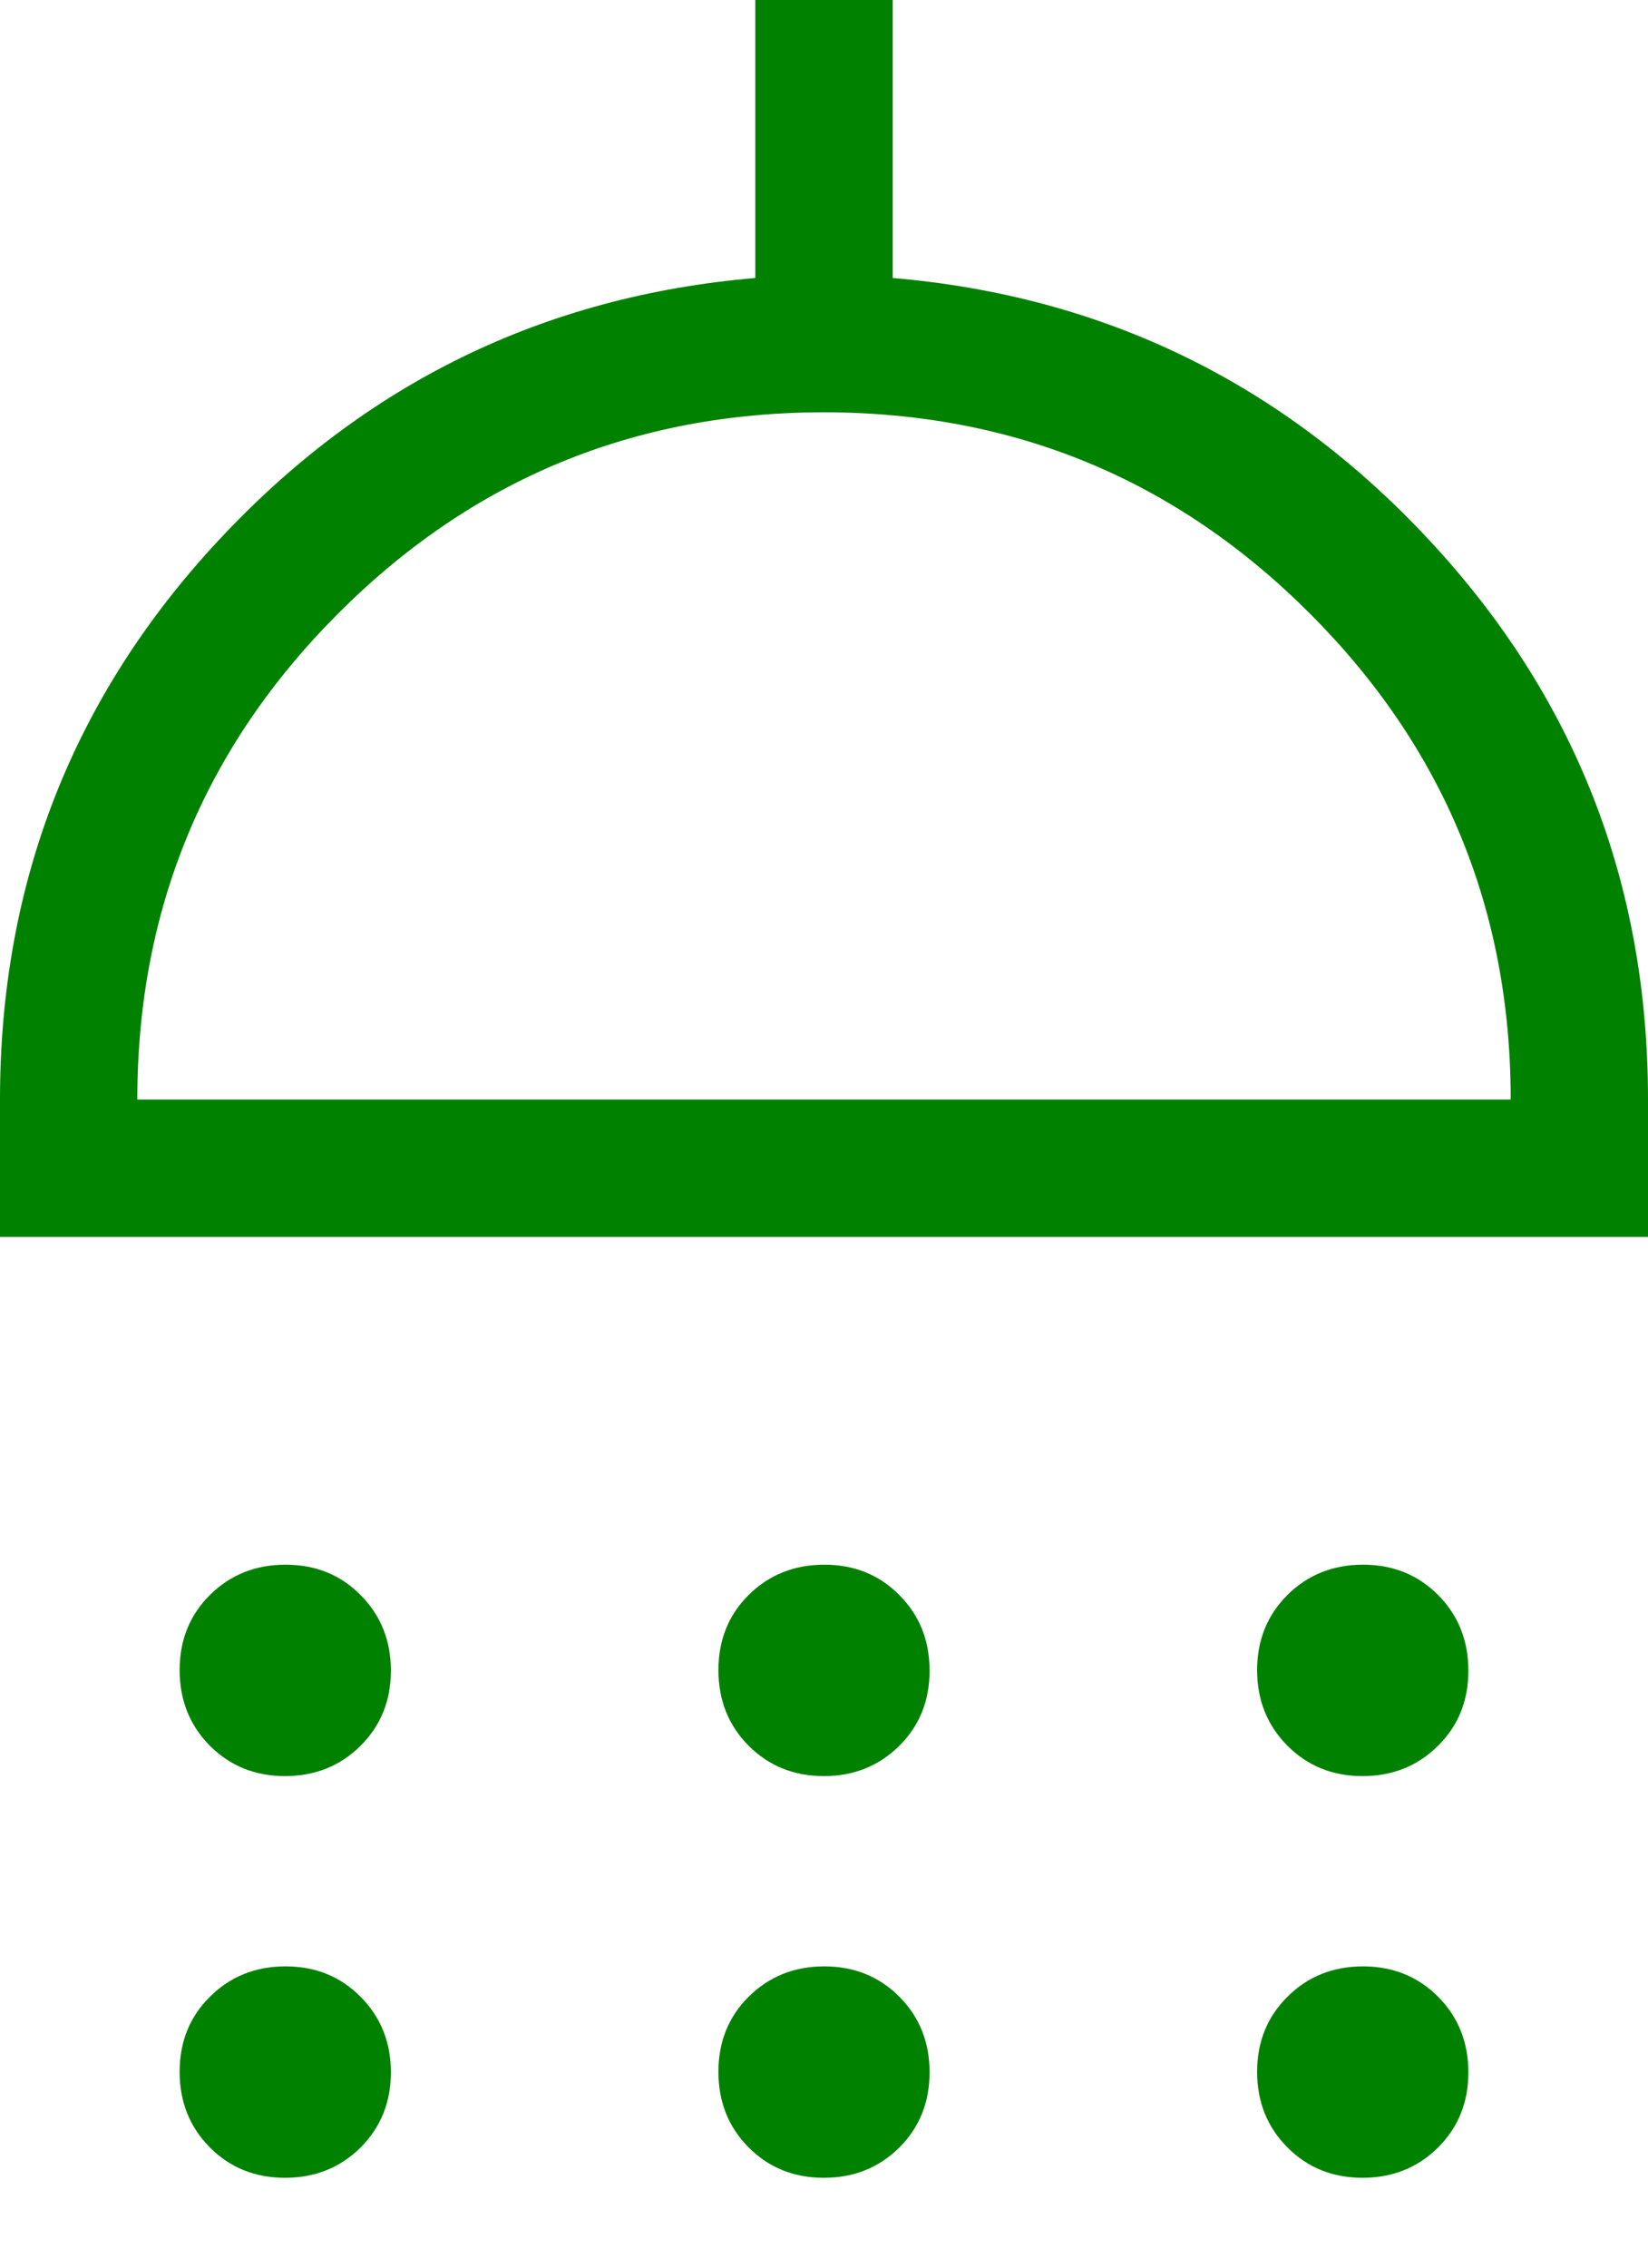 <?xml version="1.0" encoding="UTF-8"?> <svg xmlns="http://www.w3.org/2000/svg" width="16" height="22" viewBox="0 0 16 22" fill="none"><path d="M2.768 17.231C2.476 17.231 2.233 17.132 2.037 16.936C1.842 16.739 1.744 16.494 1.744 16.203C1.744 15.911 1.842 15.668 2.039 15.473C2.236 15.278 2.48 15.18 2.772 15.18C3.064 15.18 3.307 15.278 3.501 15.475C3.697 15.672 3.795 15.916 3.795 16.208C3.795 16.5 3.696 16.743 3.5 16.937C3.303 17.133 3.058 17.231 2.767 17.231H2.768ZM7.999 17.231C7.707 17.231 7.464 17.132 7.268 16.936C7.072 16.739 6.975 16.494 6.975 16.203C6.975 15.911 7.073 15.668 7.269 15.473C7.467 15.278 7.711 15.18 8.003 15.18C8.294 15.18 8.537 15.278 8.732 15.475C8.928 15.672 9.025 15.916 9.025 16.208C9.025 16.5 8.927 16.743 8.731 16.937C8.533 17.133 8.29 17.231 7.999 17.231ZM13.229 17.231C12.938 17.231 12.694 17.132 12.499 16.936C12.303 16.739 12.205 16.494 12.205 16.203C12.205 15.911 12.304 15.668 12.5 15.473C12.697 15.278 12.942 15.18 13.233 15.18C13.524 15.18 13.767 15.278 13.963 15.475C14.158 15.672 14.256 15.916 14.256 16.208C14.256 16.5 14.158 16.743 13.961 16.937C13.764 17.133 13.52 17.231 13.228 17.231M0 12V10.667C0 8.567 0.708 6.758 2.125 5.239C3.542 3.719 5.278 2.872 7.333 2.697V0H8.667V2.697C10.722 2.872 12.458 3.719 13.875 5.239C15.292 6.759 16 8.568 16 10.667V12H0ZM1.333 10.667H14.667C14.667 8.822 14.016 7.25 12.716 5.951C11.416 4.651 9.844 4.001 8 4C6.156 4 4.584 4.65 3.284 5.951C1.984 7.251 1.334 8.823 1.333 10.667ZM2.768 21.128C2.476 21.128 2.233 21.03 2.037 20.833C1.842 20.636 1.744 20.392 1.744 20.1C1.744 19.808 1.842 19.565 2.039 19.371C2.236 19.175 2.48 19.077 2.772 19.077C3.064 19.077 3.307 19.176 3.501 19.372C3.697 19.569 3.795 19.814 3.795 20.105C3.795 20.396 3.696 20.639 3.5 20.835C3.303 21.03 3.058 21.128 2.767 21.128H2.768ZM7.999 21.128C7.707 21.128 7.464 21.03 7.268 20.833C7.072 20.636 6.975 20.392 6.975 20.1C6.975 19.808 7.073 19.565 7.269 19.371C7.467 19.175 7.711 19.077 8.003 19.077C8.294 19.077 8.537 19.176 8.732 19.372C8.928 19.569 9.025 19.814 9.025 20.105C9.025 20.396 8.927 20.639 8.731 20.835C8.533 21.03 8.29 21.128 7.999 21.128ZM13.229 21.128C12.938 21.128 12.694 21.03 12.499 20.833C12.303 20.636 12.205 20.392 12.205 20.1C12.205 19.808 12.304 19.565 12.5 19.371C12.697 19.175 12.942 19.077 13.233 19.077C13.524 19.077 13.767 19.176 13.963 19.372C14.158 19.569 14.256 19.814 14.256 20.105C14.256 20.396 14.158 20.639 13.961 20.835C13.764 21.03 13.52 21.128 13.228 21.128" fill="#008100"></path></svg> 